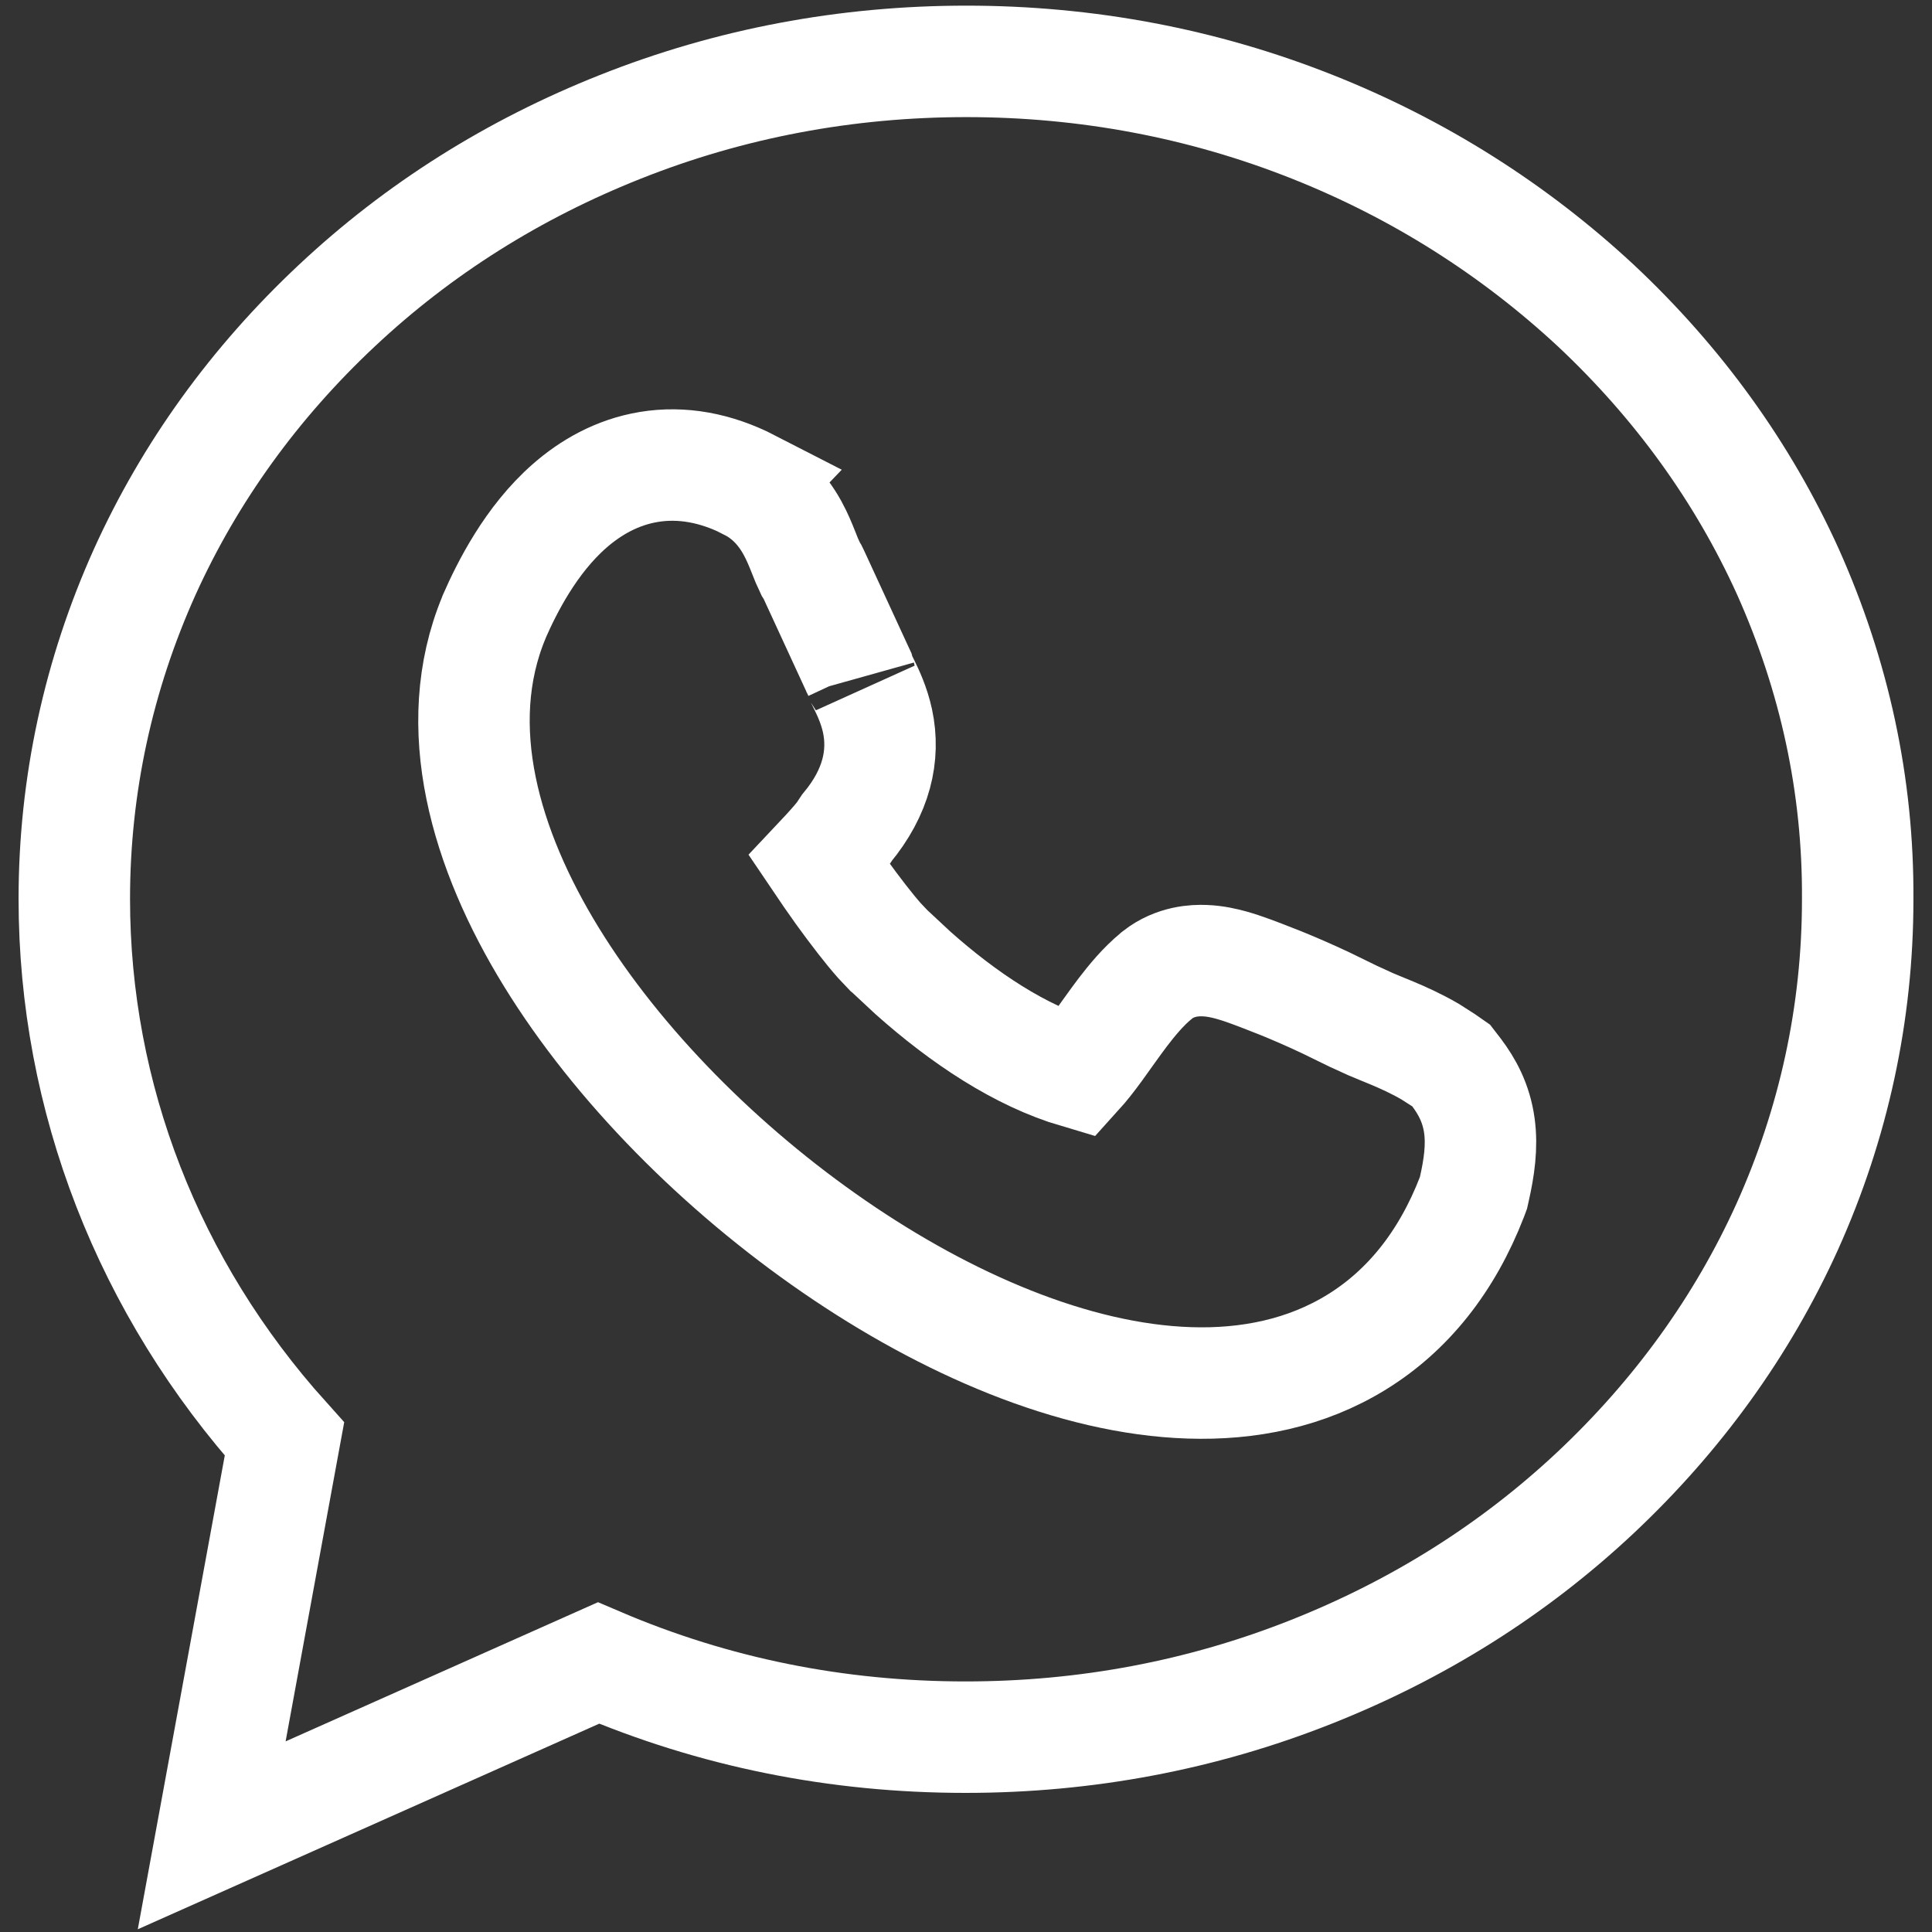 <svg width="26" height="26" viewBox="0 0 26 26" fill="none" xmlns="http://www.w3.org/2000/svg">
<rect x="0" y="0" width="26" height="26" fill="#333333" stroke="none"/>
<path d="M24.061 7.694C23.454 6.354 22.583 5.151 21.478 4.114C20.372 3.086 19.09 2.274 17.662 1.707C16.184 1.12 14.619 0.826 13.005 0.826C11.39 0.826 9.825 1.12 8.348 1.707C6.919 2.274 5.638 3.076 4.532 4.114C3.426 5.151 2.556 6.354 1.949 7.694C1.323 9.084 1 10.571 1 12.097C1 14.768 1.998 17.331 3.828 19.366L2.849 24.699L8.054 22.38C9.61 23.045 11.263 23.378 12.995 23.378C14.609 23.378 16.175 23.084 17.652 22.497C19.081 21.93 20.362 21.128 21.468 20.091C22.573 19.053 23.444 17.85 24.051 16.51C24.677 15.12 25 13.633 25 12.107C25.01 10.571 24.687 9.094 24.061 7.694Z" stroke="white" stroke-width="1.5"/>
<path d="M8.732 6.284C9.175 6.211 9.635 6.294 10.09 6.528L10.089 6.529C10.484 6.73 10.661 7.077 10.748 7.274C10.789 7.366 10.836 7.491 10.857 7.541L10.912 7.661L10.934 7.696L10.952 7.733L11.532 8.991L11.559 9.049L11.575 9.109C11.57 9.092 11.562 9.075 11.633 9.22C11.683 9.322 11.764 9.493 11.809 9.701C11.909 10.169 11.795 10.66 11.398 11.139C11.367 11.186 11.339 11.229 11.314 11.261C11.273 11.313 11.229 11.363 11.191 11.405C11.154 11.447 11.114 11.49 11.08 11.526C11.063 11.545 11.046 11.562 11.03 11.579C11.113 11.702 11.213 11.849 11.323 12.002C11.512 12.263 11.695 12.5 11.834 12.657L11.956 12.786L11.961 12.79L12.285 13.092C12.968 13.7 13.729 14.208 14.498 14.435C14.575 14.35 14.662 14.241 14.763 14.102C14.863 13.964 14.996 13.773 15.113 13.619C15.232 13.464 15.384 13.277 15.563 13.131L15.574 13.121C15.818 12.93 16.087 12.923 16.21 12.928C16.353 12.933 16.484 12.964 16.576 12.99C16.658 13.013 16.756 13.046 16.834 13.075L16.983 13.131L16.993 13.135L17.233 13.229C17.406 13.299 17.608 13.386 17.84 13.495L18.213 13.677L18.22 13.68L18.447 13.784C18.529 13.819 18.622 13.856 18.735 13.903C18.887 13.967 19.065 14.047 19.247 14.153L19.43 14.27L19.529 14.339L19.603 14.435C19.738 14.616 19.867 14.841 19.909 15.151C19.947 15.429 19.906 15.713 19.841 16L19.829 16.054L19.81 16.105C19.471 16.982 18.943 17.639 18.258 18.061C17.578 18.481 16.798 18.636 16.007 18.61C14.447 18.56 12.731 17.812 11.226 16.776C9.709 15.733 8.317 14.338 7.419 12.877C6.538 11.444 6.037 9.777 6.648 8.307L6.653 8.293C6.819 7.916 7.141 7.266 7.668 6.806C7.942 6.567 8.296 6.356 8.732 6.284Z" stroke="white" stroke-width="1.5"/>
</svg>
